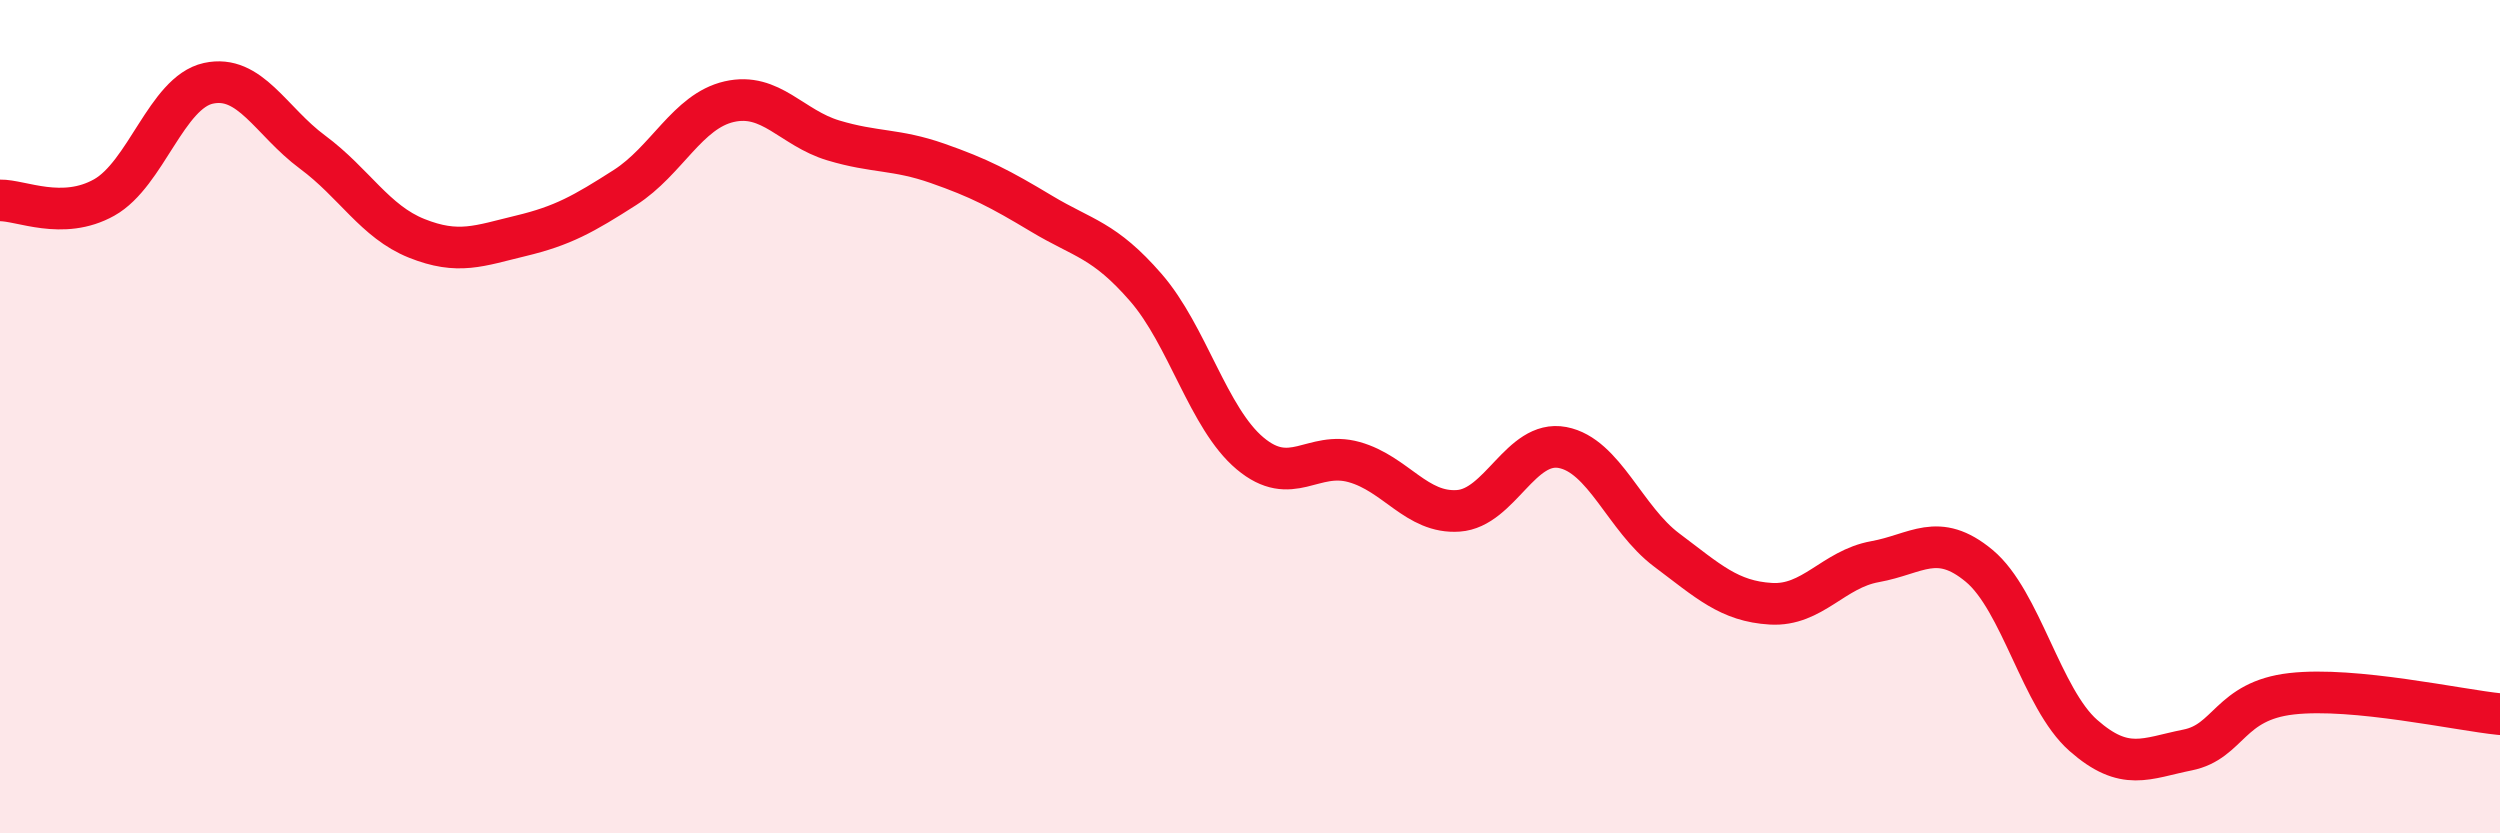 
    <svg width="60" height="20" viewBox="0 0 60 20" xmlns="http://www.w3.org/2000/svg">
      <path
        d="M 0,4.81 C 0.5,4.8 1.5,5.3 2.5,4.74 C 3.5,4.18 4,2.22 5,2 C 6,1.78 6.5,2.91 7.5,3.65 C 8.5,4.39 9,5.32 10,5.72 C 11,6.12 11.5,5.9 12.5,5.66 C 13.5,5.42 14,5.14 15,4.5 C 16,3.86 16.5,2.67 17.5,2.44 C 18.5,2.21 19,3.07 20,3.37 C 21,3.67 21.5,3.57 22.5,3.92 C 23.5,4.27 24,4.53 25,5.13 C 26,5.73 26.5,5.75 27.5,6.9 C 28.5,8.05 29,10.04 30,10.88 C 31,11.72 31.5,10.81 32.5,11.09 C 33.5,11.37 34,12.33 35,12.26 C 36,12.19 36.5,10.55 37.5,10.74 C 38.5,10.93 39,12.45 40,13.2 C 41,13.95 41.5,14.43 42.5,14.49 C 43.5,14.55 44,13.66 45,13.48 C 46,13.3 46.5,12.75 47.5,13.58 C 48.5,14.41 49,16.77 50,17.65 C 51,18.53 51.5,18.2 52.5,18 C 53.5,17.8 53.5,16.82 55,16.65 C 56.5,16.48 59,17.04 60,17.14L60 20L0 20Z"
        fill="#EB0A25"
        opacity="0.1"
        stroke-linecap="round"
        stroke-linejoin="round"
      />
      <path
        d="M 0,4.81 C 0.5,4.8 1.5,5.3 2.5,4.74 C 3.5,4.18 4,2.22 5,2 C 6,1.78 6.5,2.91 7.5,3.65 C 8.5,4.39 9,5.32 10,5.72 C 11,6.12 11.5,5.9 12.5,5.66 C 13.5,5.42 14,5.14 15,4.5 C 16,3.86 16.5,2.67 17.5,2.44 C 18.5,2.21 19,3.07 20,3.37 C 21,3.67 21.5,3.57 22.5,3.92 C 23.5,4.27 24,4.53 25,5.13 C 26,5.73 26.5,5.75 27.5,6.9 C 28.5,8.05 29,10.04 30,10.88 C 31,11.72 31.5,10.81 32.5,11.09 C 33.5,11.37 34,12.33 35,12.26 C 36,12.19 36.5,10.55 37.5,10.74 C 38.5,10.93 39,12.45 40,13.2 C 41,13.95 41.5,14.43 42.5,14.49 C 43.5,14.55 44,13.66 45,13.48 C 46,13.3 46.5,12.75 47.5,13.58 C 48.5,14.41 49,16.77 50,17.65 C 51,18.53 51.5,18.2 52.5,18 C 53.5,17.8 53.5,16.82 55,16.65 C 56.5,16.48 59,17.04 60,17.14"
        stroke="#EB0A25"
        stroke-width="1"
        fill="none"
        stroke-linecap="round"
        stroke-linejoin="round"
      />
    </svg>
  